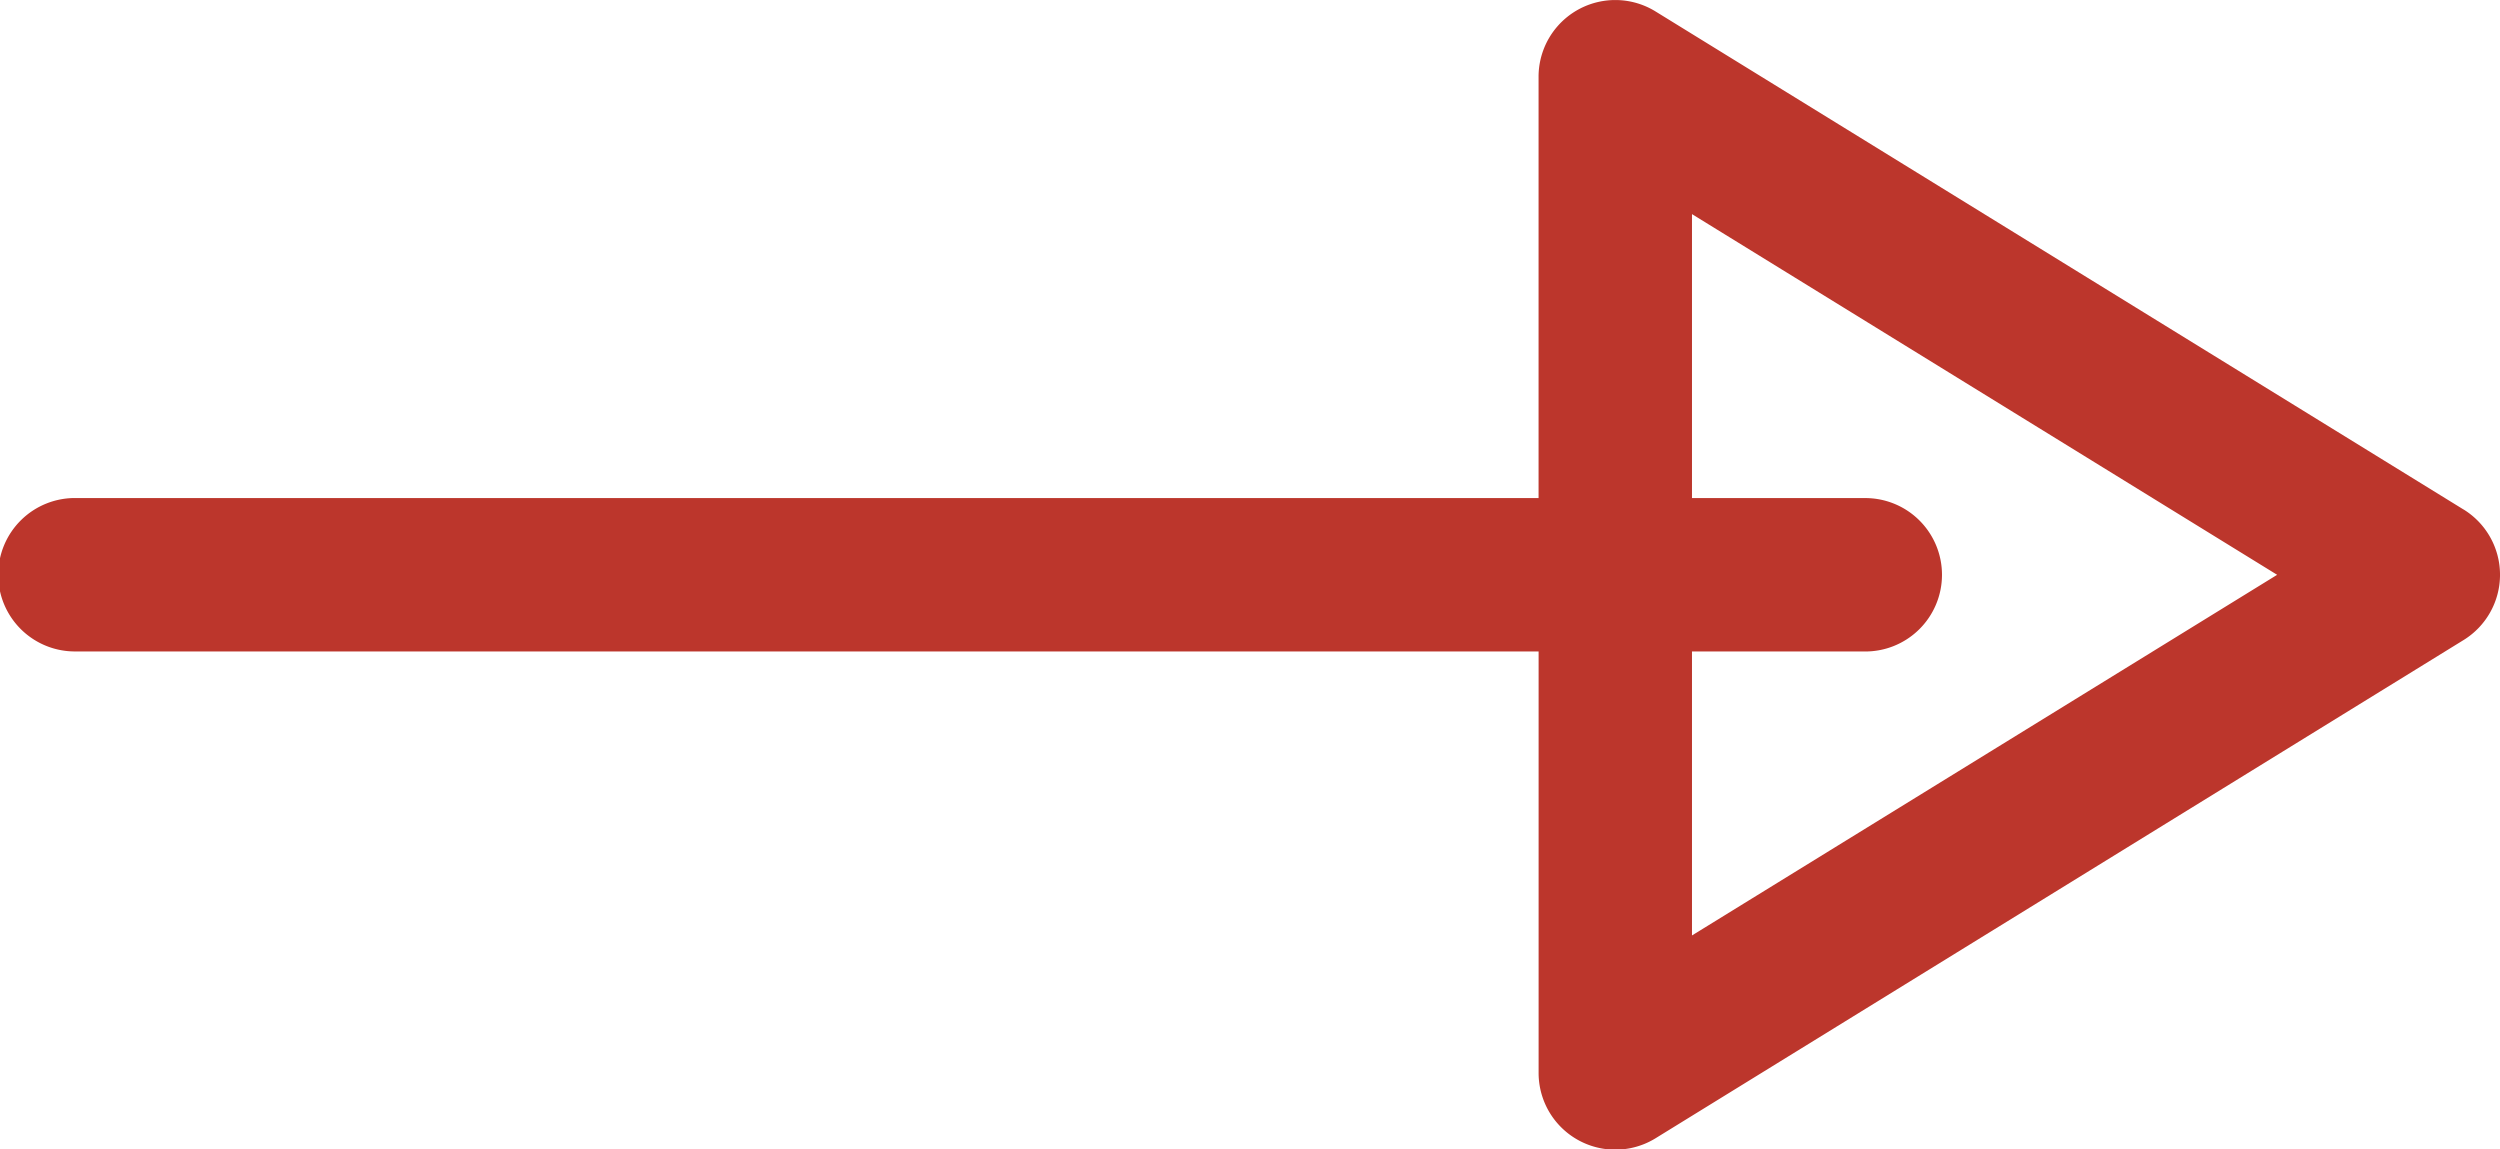 <svg xmlns="http://www.w3.org/2000/svg" xmlns:xlink="http://www.w3.org/1999/xlink" width="59.185" height="27.213" viewBox="0 0 59.185 27.213">
  <defs>
    <clipPath id="clip-path">
      <rect id="長方形_416" data-name="長方形 416" width="59.185" height="27.213" fill="none"/>
    </clipPath>
  </defs>
  <g id="flow_cursor_right" transform="translate(0 0)">
    <g id="グループ_1270" data-name="グループ 1270" transform="translate(0 0.001)" clip-path="url(#clip-path)">
      <path id="パス_1587" data-name="パス 1587" d="M58.322,12.061,39.193.27a1.816,1.816,0,0,0-2.769,1.546V11.79H1.816a1.816,1.816,0,1,0,0,3.631H36.425V25.4a1.816,1.816,0,0,0,2.769,1.546L58.322,15.152a1.816,1.816,0,0,0,0-3.092M40.056,22.145V15.422h4.06a1.816,1.816,0,1,0,0-3.631h-4.06V5.068l13.853,8.539Z" transform="translate(0 0)" fill="#bc362c"/>
    </g>
  </g>
</svg>
